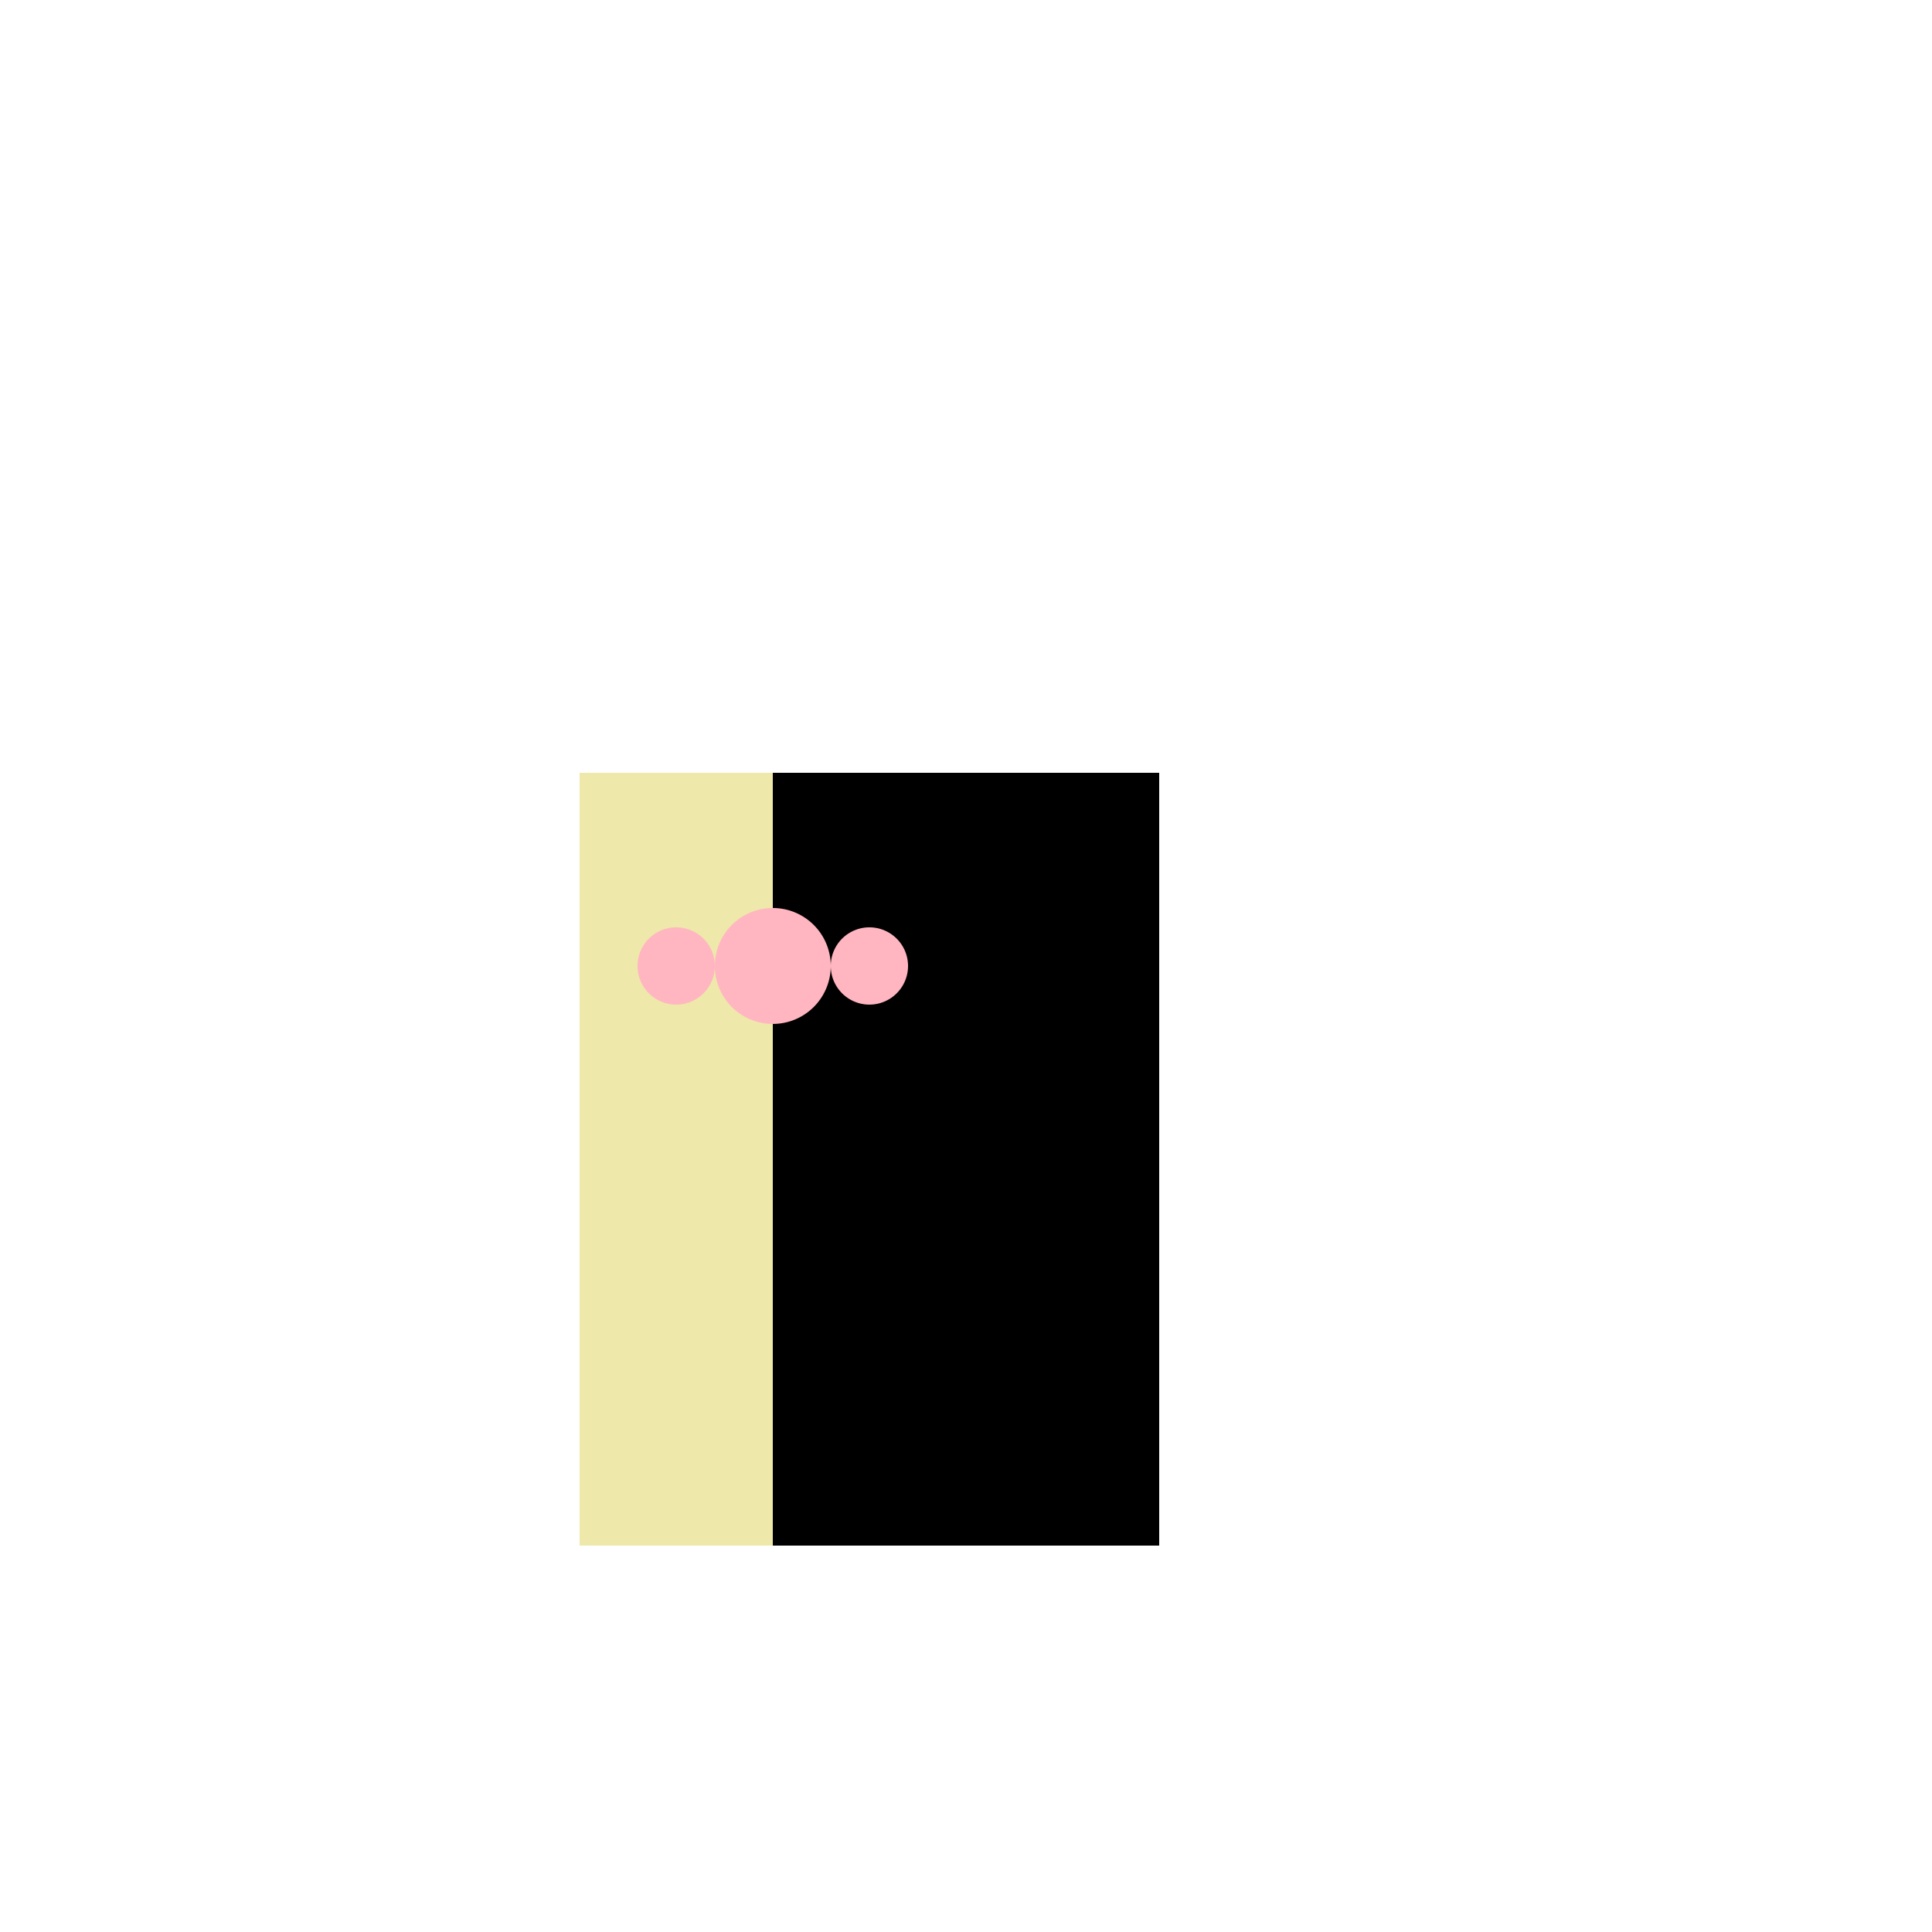 <!--

Generated by DrawGPT.
Free, open source, AI generated images in SVG, PNG, and HTML Canvas format.
https://drawgpt.ai

Created: 2024-02-05T20:26:31.955Z
Link: https://drawgpt.ai/prompt/161034/

-->
<svg xmlns="http://www.w3.org/2000/svg" xmlns:xlink="http://www.w3.org/1999/xlink" width="500" height="500"><defs/><g><rect fill="black" stroke="none" x="200" y="200" width="100" height="200"/><rect fill="palegoldenrod" stroke="none" x="150" y="200" width="50" height="200"/><path fill="lightpink" stroke="none" paint-order="stroke fill markers" d=" M 185 250 A 10 10 0 1 1 185 249.99"/><path fill="lightpink" stroke="none" paint-order="stroke fill markers" d=" M 215 250 A 15 15 0 1 1 215 249.985"/><path fill="lightpink" stroke="none" paint-order="stroke fill markers" d=" M 235 250 A 10 10 0 1 1 235 249.99"/></g></svg>
